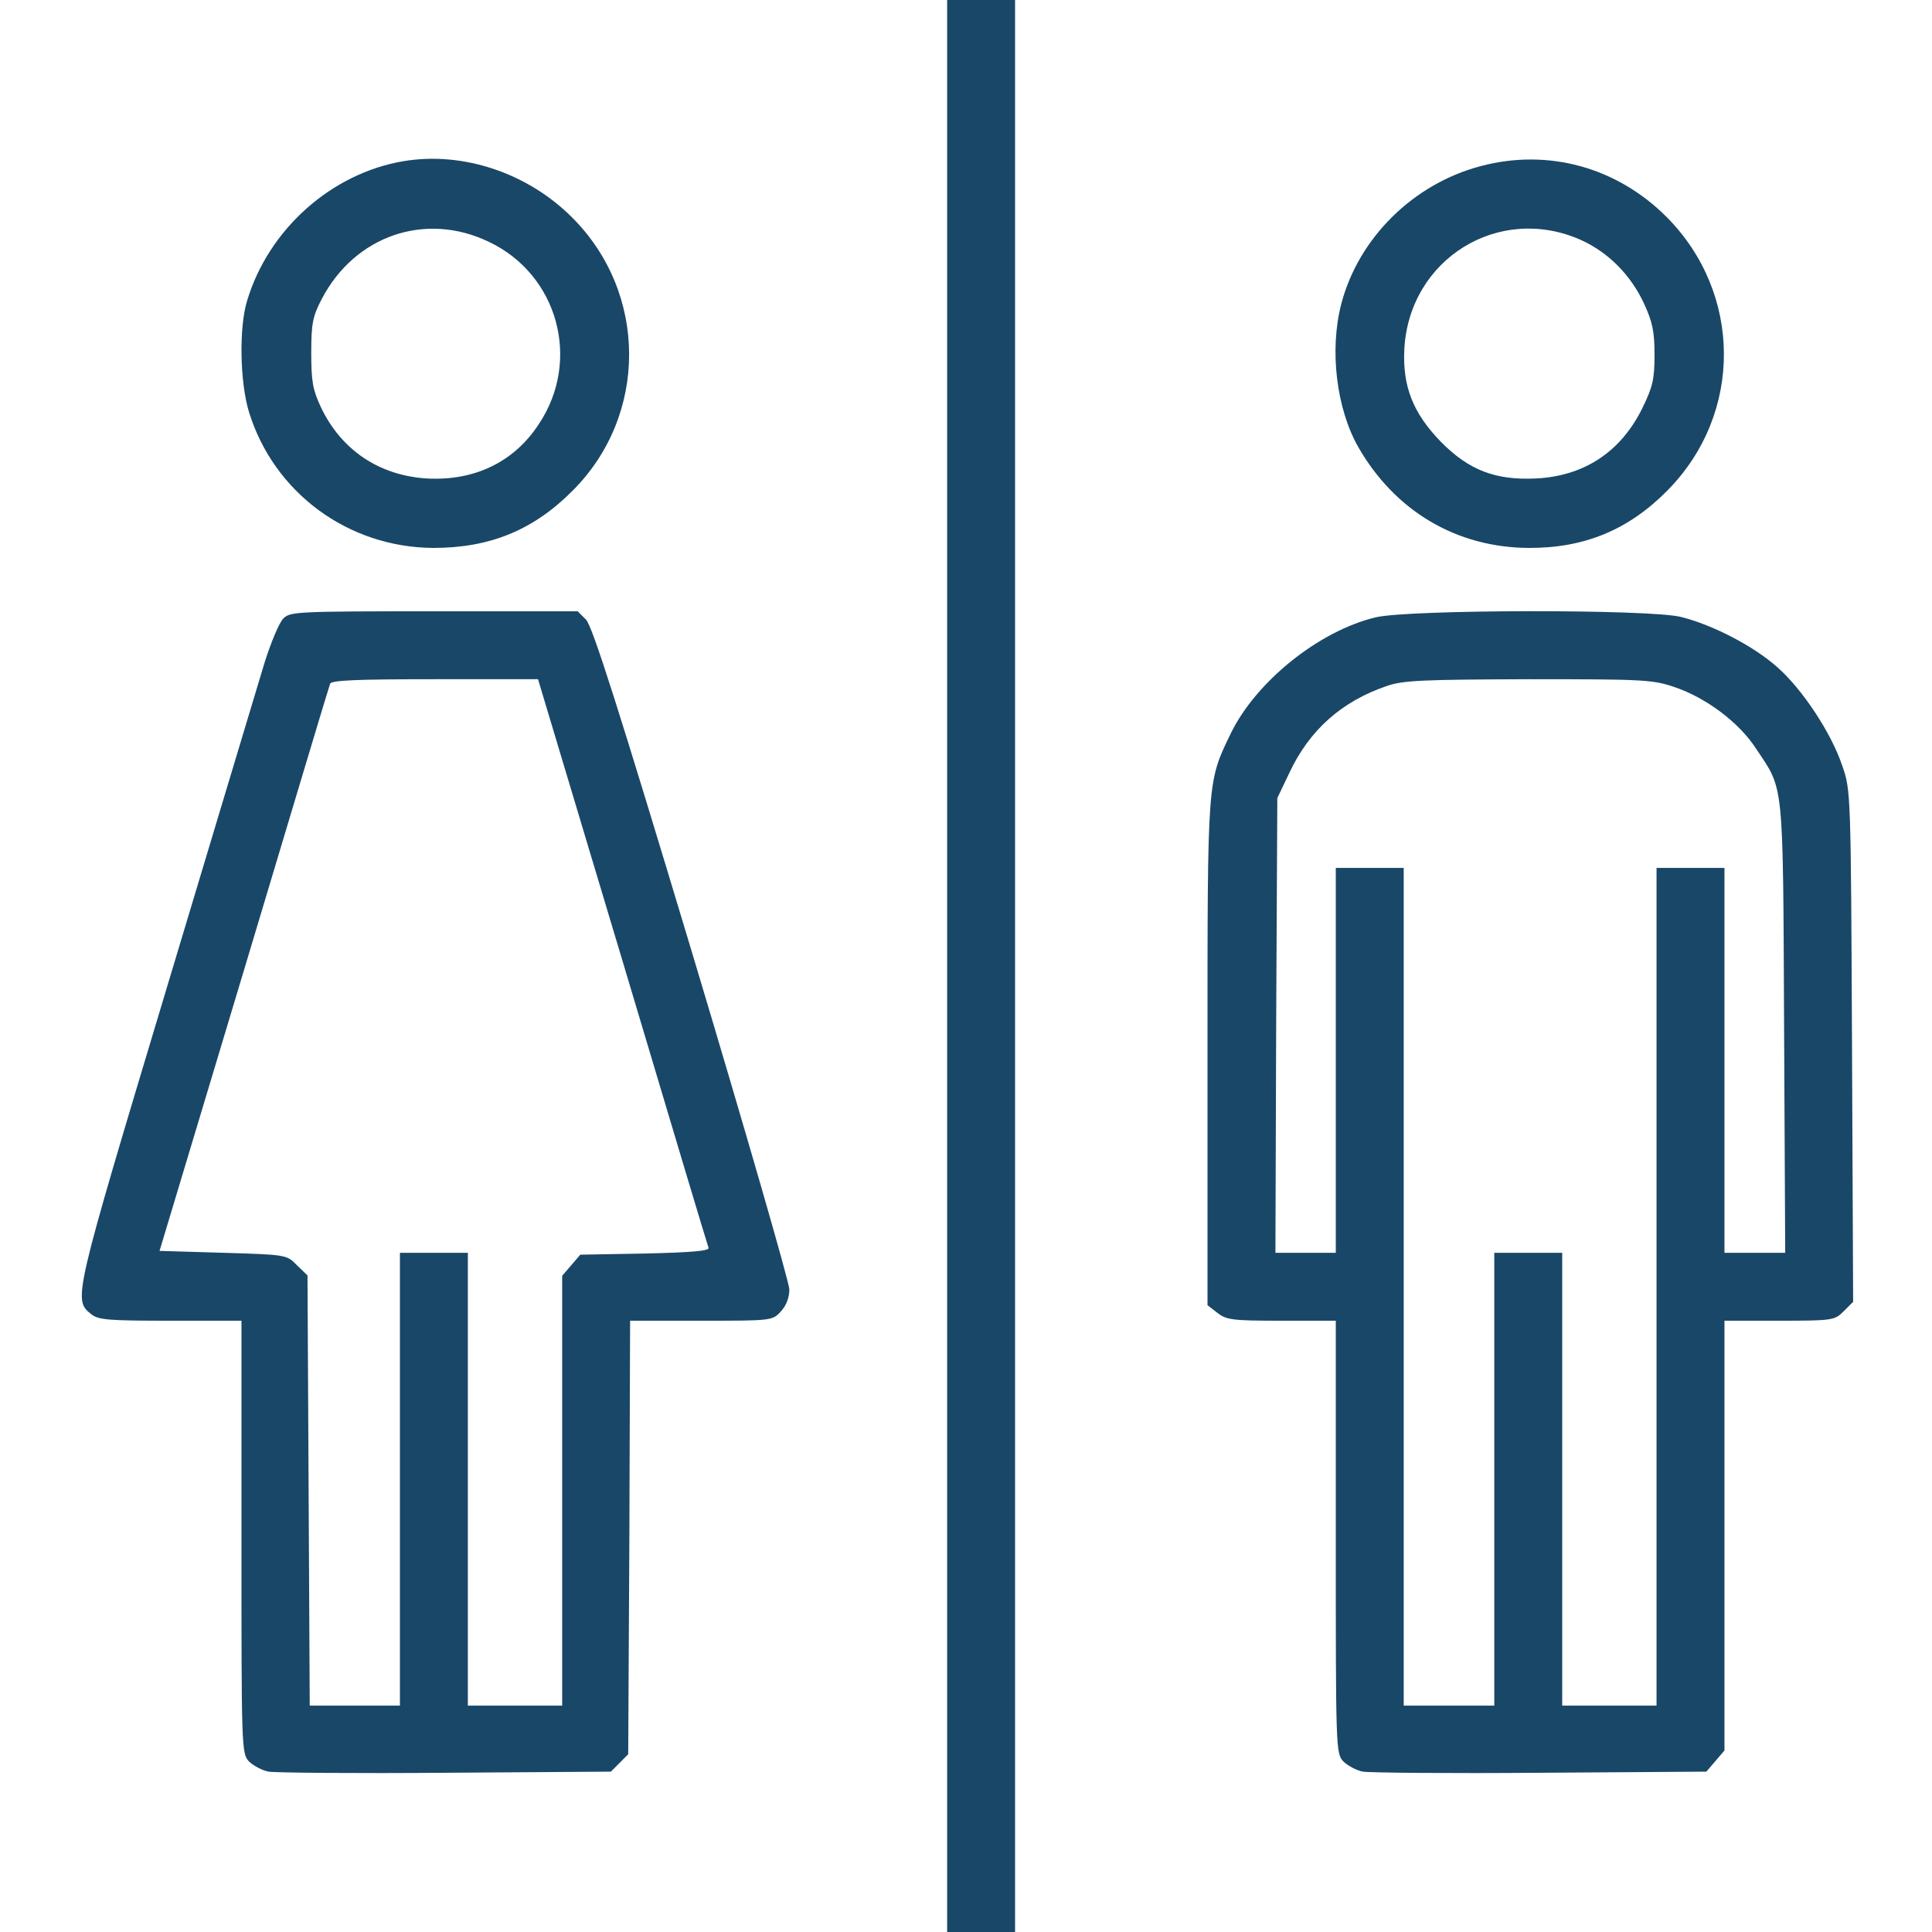 <?xml version="1.0" encoding="UTF-8"?>
<svg xmlns="http://www.w3.org/2000/svg" width="50" height="50" viewBox="0 0 50 50" fill="none">
  <path d="M24.512 25V50H25.391H26.27V25V0H25.391H24.512V25Z" fill="#194768"></path>
  <path d="M10.448 4.17C8.583 4.482 6.952 5.928 6.395 7.783C6.18 8.477 6.21 9.902 6.444 10.664C7.089 12.754 9.012 14.17 11.22 14.18C12.675 14.18 13.807 13.721 14.823 12.695C16.776 10.742 16.766 7.578 14.803 5.625C13.651 4.473 11.981 3.916 10.448 4.17ZM12.655 6.26C14.442 7.109 15.048 9.326 13.944 10.977C13.3 11.963 12.274 12.451 11.044 12.383C9.813 12.305 8.837 11.65 8.309 10.547C8.095 10.088 8.055 9.883 8.055 9.131C8.055 8.359 8.095 8.184 8.329 7.734C9.188 6.094 11.014 5.469 12.655 6.26Z" fill="#194768"></path>
  <path d="M38.327 4.297C36.579 4.756 35.163 6.152 34.713 7.861C34.401 9.062 34.586 10.576 35.153 11.572C36.1 13.223 37.692 14.17 39.557 14.18C41.002 14.189 42.155 13.711 43.161 12.685C45.114 10.703 45.094 7.588 43.131 5.615C41.842 4.326 40.065 3.838 38.327 4.297ZM40.915 6.211C41.627 6.533 42.204 7.119 42.545 7.851C42.77 8.34 42.819 8.584 42.819 9.189C42.819 9.824 42.77 10.019 42.497 10.576C41.94 11.699 40.993 12.324 39.743 12.383C38.698 12.431 38.014 12.168 37.291 11.435C36.569 10.693 36.295 10 36.344 9.033C36.471 6.699 38.795 5.264 40.915 6.211Z" fill="#194768"></path>
  <path d="M7.333 16.006C7.225 16.113 7.01 16.631 6.844 17.158C6.688 17.686 5.536 21.494 4.295 25.635C1.903 33.594 1.893 33.633 2.352 34.004C2.538 34.16 2.792 34.18 4.403 34.18H6.249V39.775C6.249 45.234 6.249 45.381 6.444 45.586C6.551 45.693 6.786 45.82 6.952 45.85C7.127 45.879 9.198 45.898 11.541 45.879L15.809 45.85L16.034 45.625L16.258 45.4L16.288 39.795L16.307 34.18H18.143C19.959 34.18 19.989 34.18 20.204 33.945C20.35 33.789 20.428 33.584 20.428 33.369C20.428 33.193 19.295 29.267 17.909 24.648C16.014 18.35 15.331 16.201 15.165 16.035L14.95 15.82H11.229C7.684 15.82 7.508 15.83 7.333 16.006ZM16.112 24.873C17.313 28.896 18.309 32.227 18.338 32.295C18.358 32.373 17.919 32.412 16.698 32.441L15.018 32.471L14.784 32.744L14.549 33.017V38.584V44.141H13.329H12.108V38.281V32.422H11.229H10.35V38.281V44.141H9.178H8.016L7.987 38.574L7.958 33.008L7.684 32.744C7.42 32.471 7.411 32.471 5.78 32.422L4.129 32.373L6.317 25.098C7.518 21.094 8.514 17.764 8.543 17.695C8.573 17.607 9.208 17.578 11.258 17.578H13.924L16.112 24.873Z" fill="#194768"></path>
  <path d="M35.605 15.976C34.131 16.328 32.51 17.637 31.855 18.975C31.24 20.254 31.25 20.098 31.25 27.256V33.779L31.504 33.975C31.738 34.16 31.895 34.18 33.164 34.18H34.57V39.775C34.57 45.234 34.57 45.381 34.766 45.586C34.873 45.693 35.107 45.82 35.273 45.85C35.449 45.879 37.52 45.898 39.873 45.879L44.16 45.85L44.395 45.576L44.629 45.303V39.736V34.18H46.045C47.432 34.18 47.48 34.17 47.715 33.935L47.959 33.691L47.93 27.08C47.9 20.508 47.9 20.449 47.676 19.814C47.393 18.965 46.641 17.832 45.996 17.266C45.381 16.719 44.326 16.172 43.506 15.967C42.695 15.762 36.465 15.771 35.605 15.976ZM43.34 17.783C44.15 18.057 45 18.691 45.44 19.365C46.172 20.469 46.143 20.088 46.172 26.582L46.201 32.422H45.41H44.629V27.441V22.461H43.75H42.871V33.301V44.141H41.65H40.43V38.281V32.422H39.551H38.672V38.281V44.141H37.5H36.328V33.301V22.461H35.449H34.57V27.441V32.422H33.789H33.008L33.027 26.533L33.057 20.654L33.369 20C33.887 18.896 34.717 18.154 35.889 17.754C36.309 17.607 36.797 17.588 39.561 17.578C42.529 17.578 42.773 17.588 43.34 17.783Z" fill="#194768"></path>
</svg>
